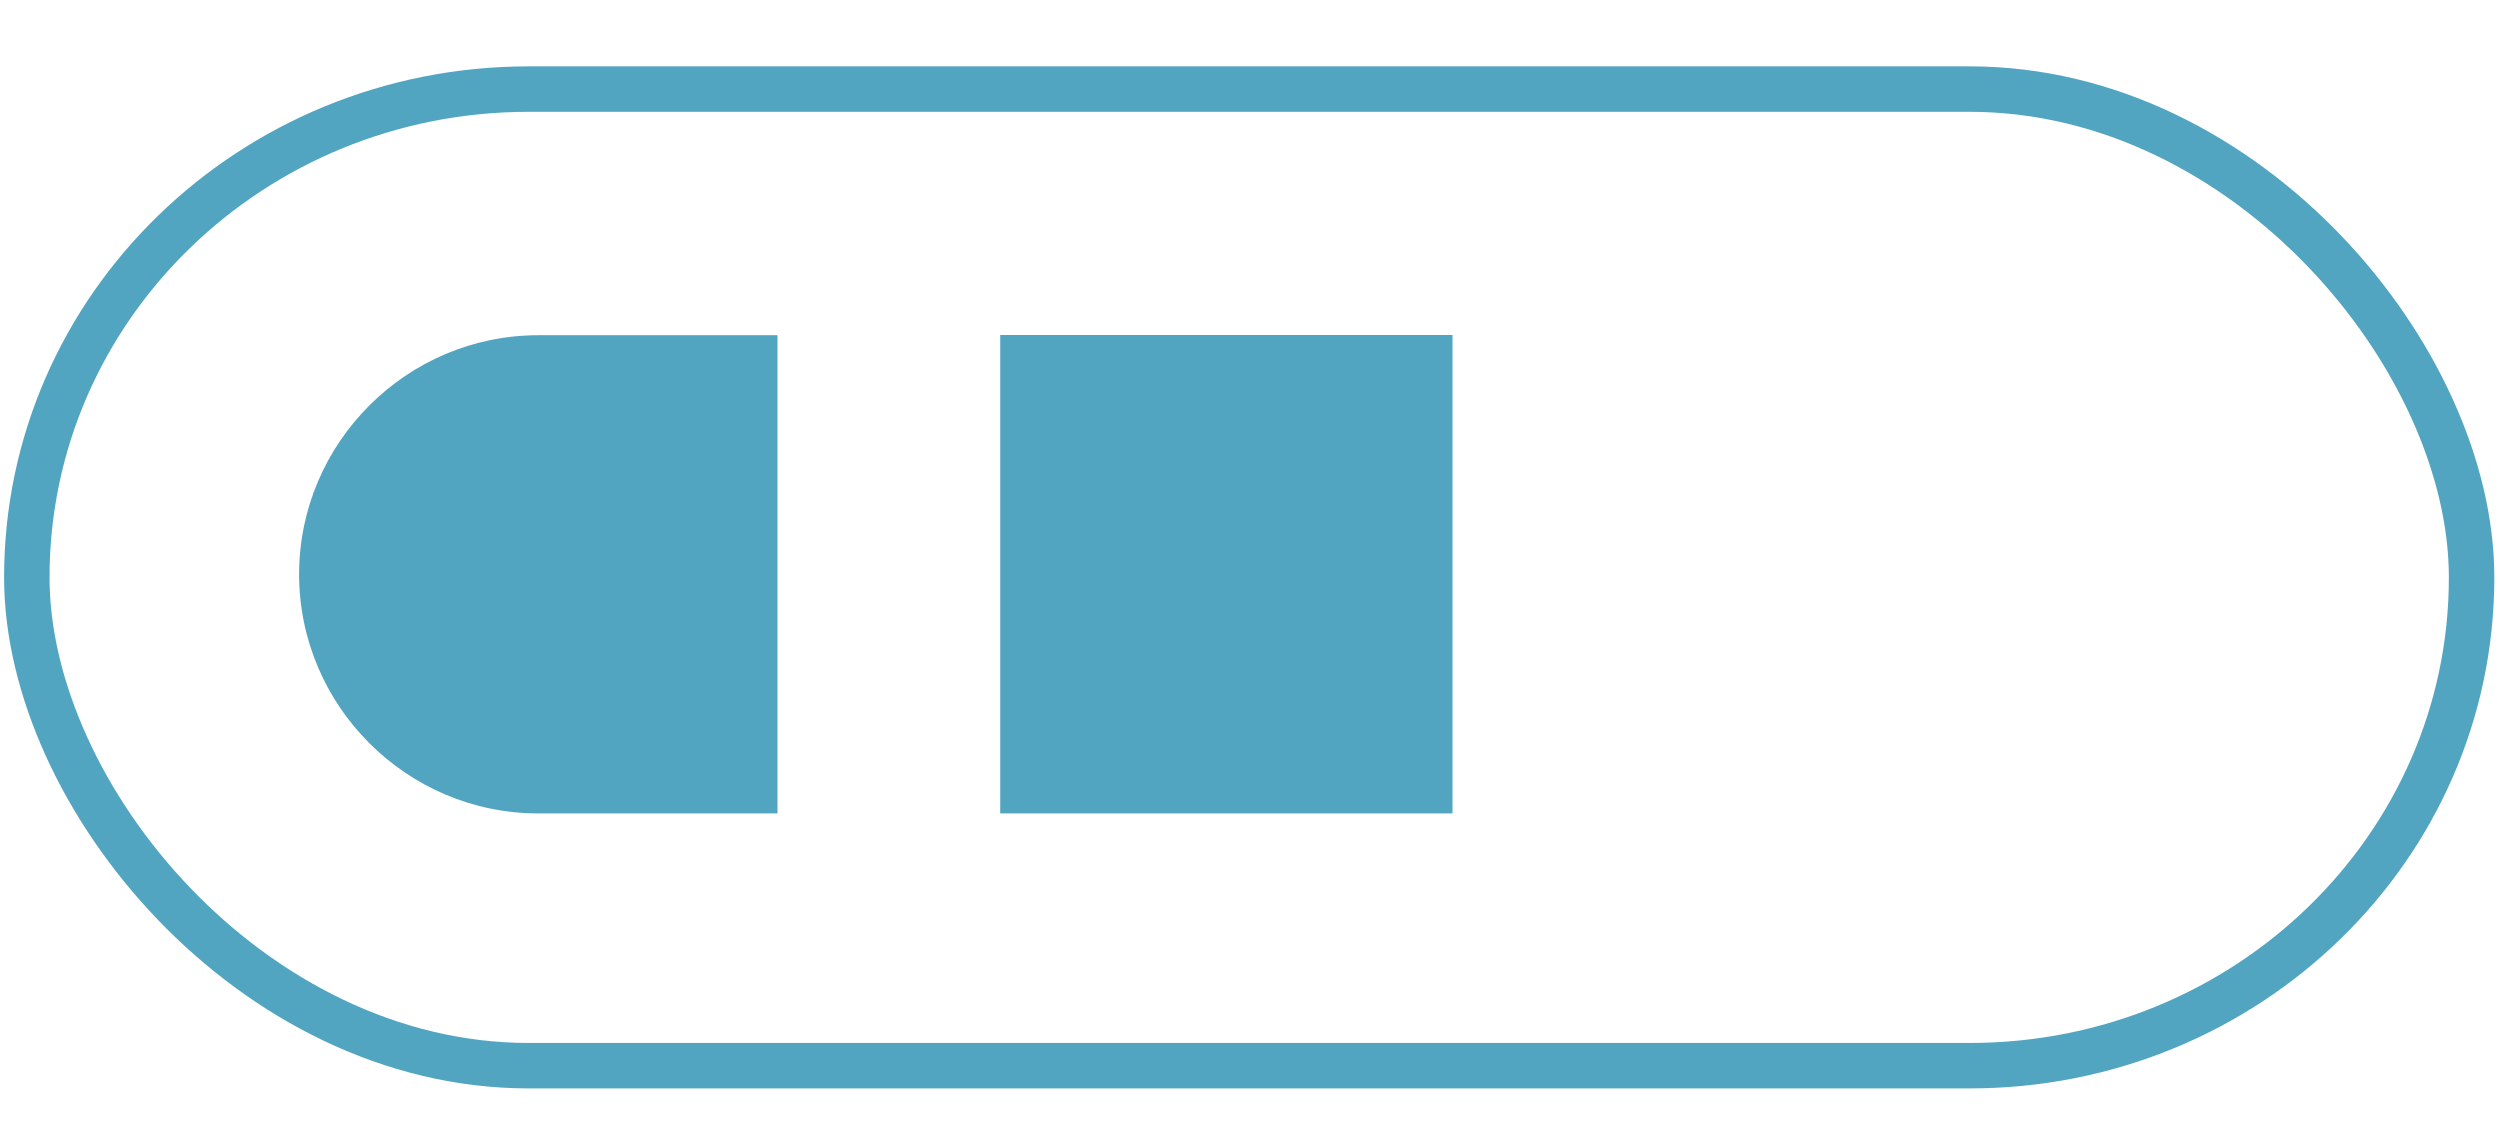 <?xml version="1.0" encoding="UTF-8"?> <!-- Creator: CorelDRAW --> <svg xmlns="http://www.w3.org/2000/svg" xmlns:xlink="http://www.w3.org/1999/xlink" xmlns:xodm="http://www.corel.com/coreldraw/odm/2003" xml:space="preserve" width="11mm" height="5mm" style="shape-rendering:geometricPrecision; text-rendering:geometricPrecision; image-rendering:optimizeQuality; fill-rule:evenodd; clip-rule:evenodd" viewBox="0 0 11 5"> <defs> <style type="text/css"> <![CDATA[ .str0 {stroke:#51A5C1;stroke-width:0.2;stroke-miterlimit:22.926} .fil0 {fill:none} .fil1 {fill:#51A5C1} ]]> </style> </defs> <g id="Слой_x0020_1">  <rect class="fil0 str0" x="0.118" y="0.392" width="10.757" height="4.297" rx="2.208" ry="2.148"></rect> <path class="fil1" d="M3.421 1.474l0 2.105 -1.053 0c-0.579,0 -1.052,-0.474 -1.052,-1.052l0 -0c0,-0.579 0.474,-1.052 1.052,-1.052l1.053 0z"></path> <polygon class="fil1" points="6.391,1.474 6.391,3.579 4.401,3.579 4.401,1.474 "></polygon> </g> </svg> 
